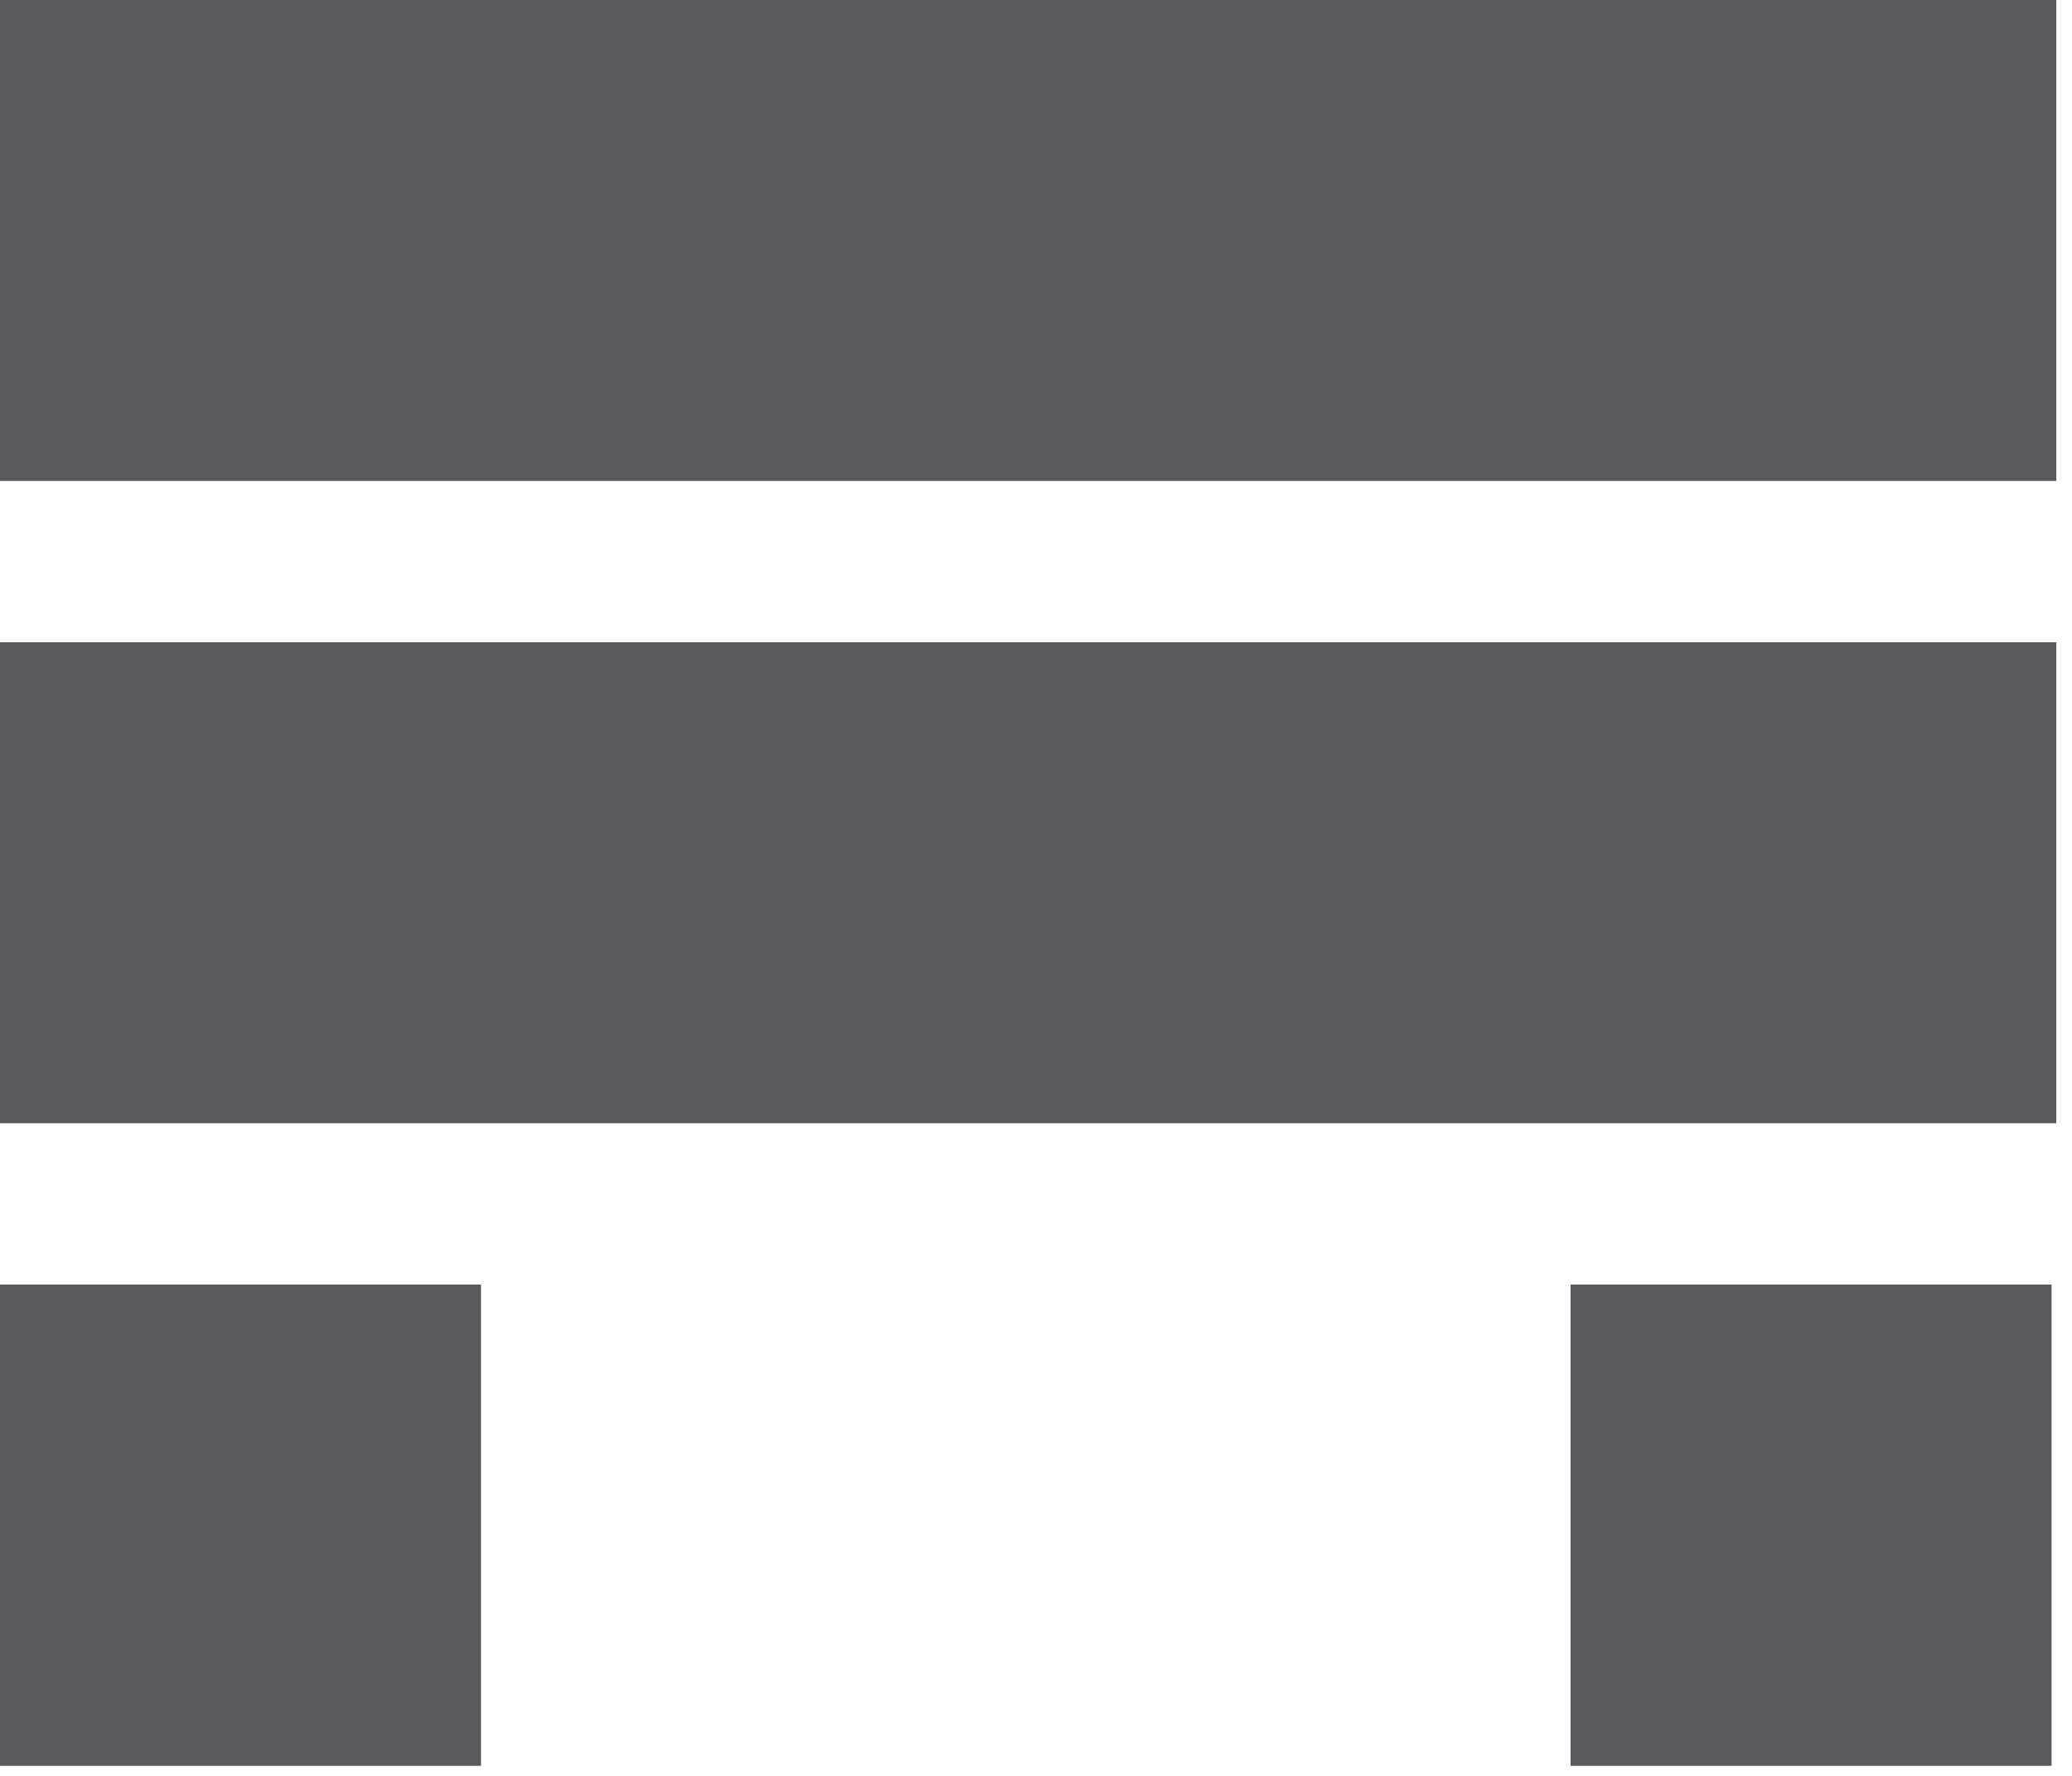 <?xml version="1.0" encoding="UTF-8"?> <svg xmlns="http://www.w3.org/2000/svg" width="70" height="60" viewBox="0 0 70 60" fill="none"><path d="M69.47 0H0V16.25H69.47V0Z" fill="#57595C"></path><path d="M69.47 21.7H0V37.95H69.47V21.7Z" fill="#57595C"></path><path d="M16.25 43.4H0V59.66H16.25V43.4Z" fill="#57595C"></path><path d="M69.31 43.4H53.06V59.66H69.31V43.4Z" fill="#57595C"></path></svg> 